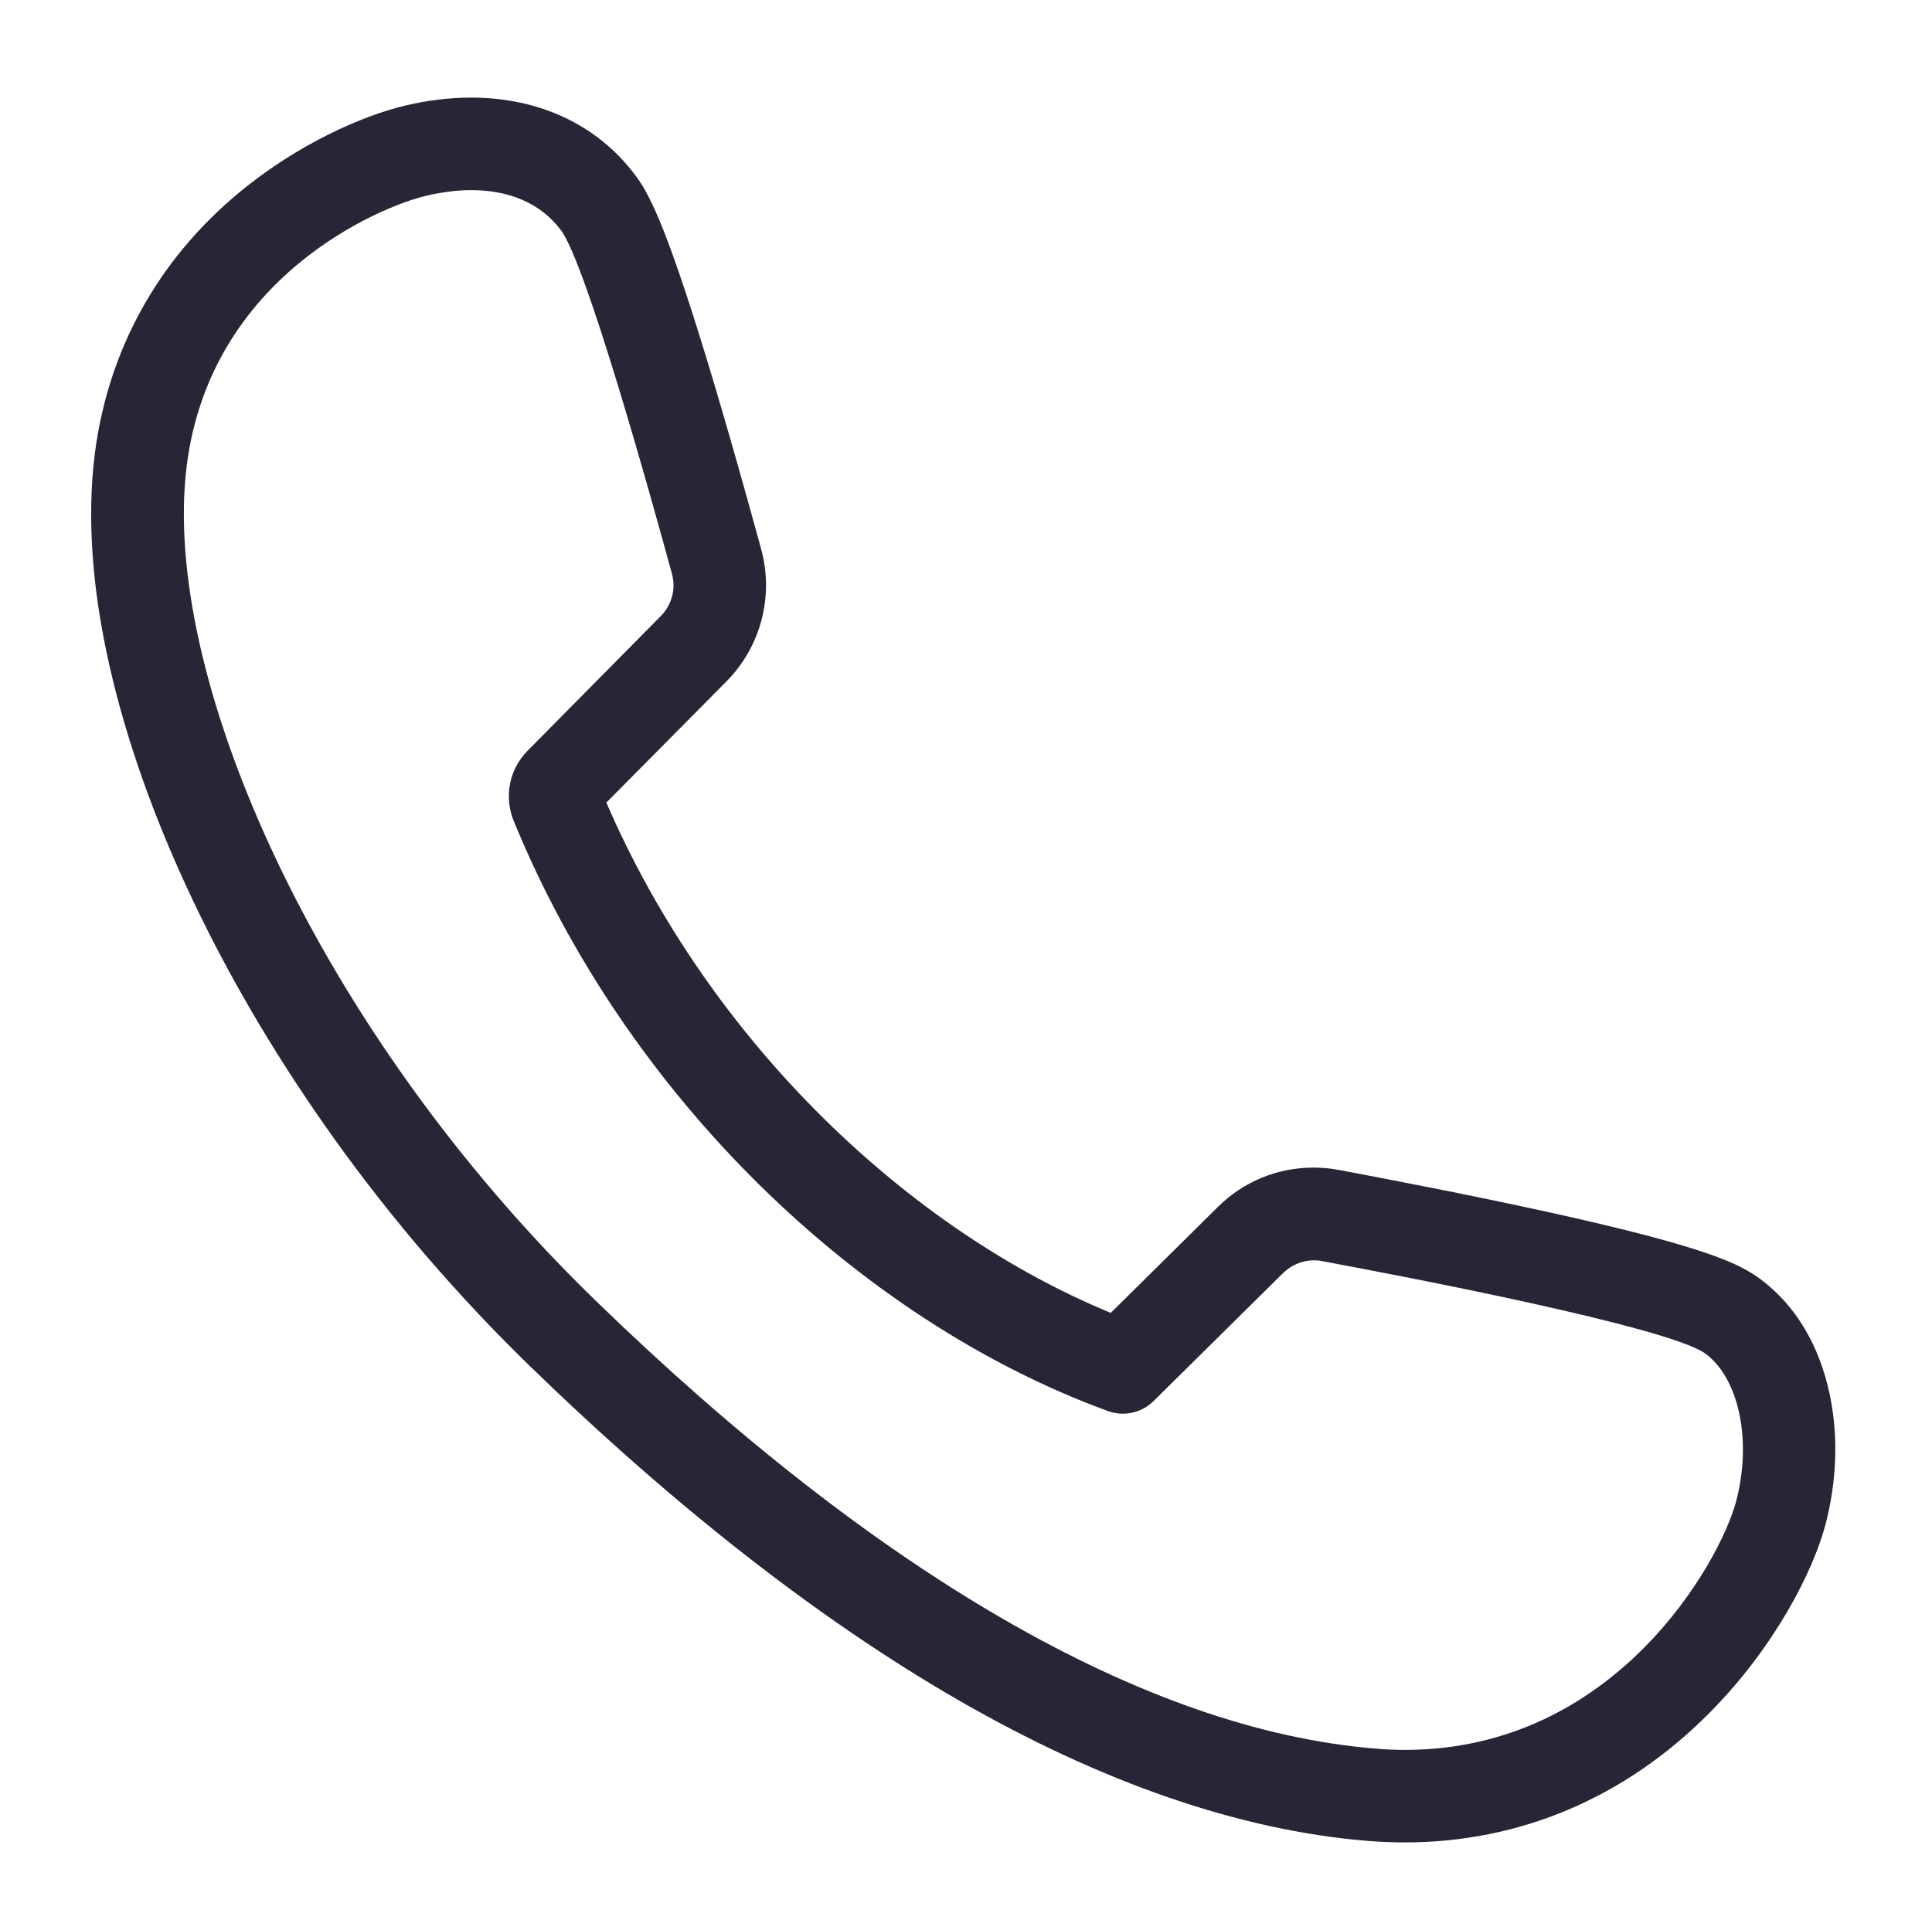 <svg xmlns="http://www.w3.org/2000/svg" viewBox="0 0 1025 1024" version="1.1"><path d="M113.9 512.1" fill="#272536" p-id="1928"></path><path d="M627.7 271.3" fill="#272536" p-id="1929"></path><path d="M250 100.9c18.9 0 36.1 6.1 47.5 21.1 13.4 17.6 47.9 141.8 59 182.5 2.2 8-0.1 16.5-5.9 22.4l-70.7 71.5c-9.7 9.8-12.6 24.3-7.4 37.1 59.6 145.9 182.9 264.9 315.3 313.3 2.6 0.9 5.3 1.4 7.9 1.4 6 0 11.9-2.3 16.3-6.7l68.8-68c4.4-4.3 10.3-6.7 16.3-6.7 1.4 0 2.8 0.1 4.2 0.4 42.4 7.9 184.5 35 203.6 49.2 17.6 13.1 24.8 46 16.1 78.6-8.3 31.1-63.4 131.6-175.6 131.6-5.2 0-10.4-0.2-15.8-0.7-122.8-10-265.6-94-413.8-237.9C167.6 546.1 85 358.1 99.1 246.9c12.7-99.9 102.3-137.2 126.9-143C234.1 102 242.2 100.9 250 100.9M250 51.8c-11.4 0-23.3 1.4-35.3 4.3-21.9 5.2-56.6 20.1-88.1 46.3-43 35.8-69.3 83.6-76.3 138.4-4.2 33.3-1.6 71.3 7.9 113 9 39.4 23.7 80.9 43.9 123.5 20.4 43.1 45.8 85.8 75.3 127.1 31 43.3 66.1 84 104.1 120.9 77.3 75 153.3 134.3 226.1 176.4 76.7 44.3 150 69.6 217.9 75.2 6.6 0.5 13.3 0.8 19.8 0.8 61.1 0 116.9-23.7 161.5-68.6 35.2-35.4 55.1-75.7 61.5-99.4 6.2-23.3 7.1-47.3 2.5-69.4-5.5-26.4-18.2-47.6-36.7-61.4-10.9-8.1-27.7-16.9-111.8-35.5-43.2-9.5-88.9-18.2-112.2-22.6-4.3-0.8-8.8-1.2-13.2-1.2-19.2-0-37.2 7.4-50.8 20.9l-56.8 56.2c-53.8-22.2-106-57.6-152.1-103-49.2-48.5-89-106.3-115.5-167.8l63.8-64.4c18.1-18.3 25.1-45 18.4-69.8-5.8-21.2-17.2-62.6-29-101.3-22.4-73.5-31.2-88.7-38.3-98C316.7 66.2 286 51.8 250 51.8L250 51.8z" fill="#272536" p-id="1930"></path></svg>